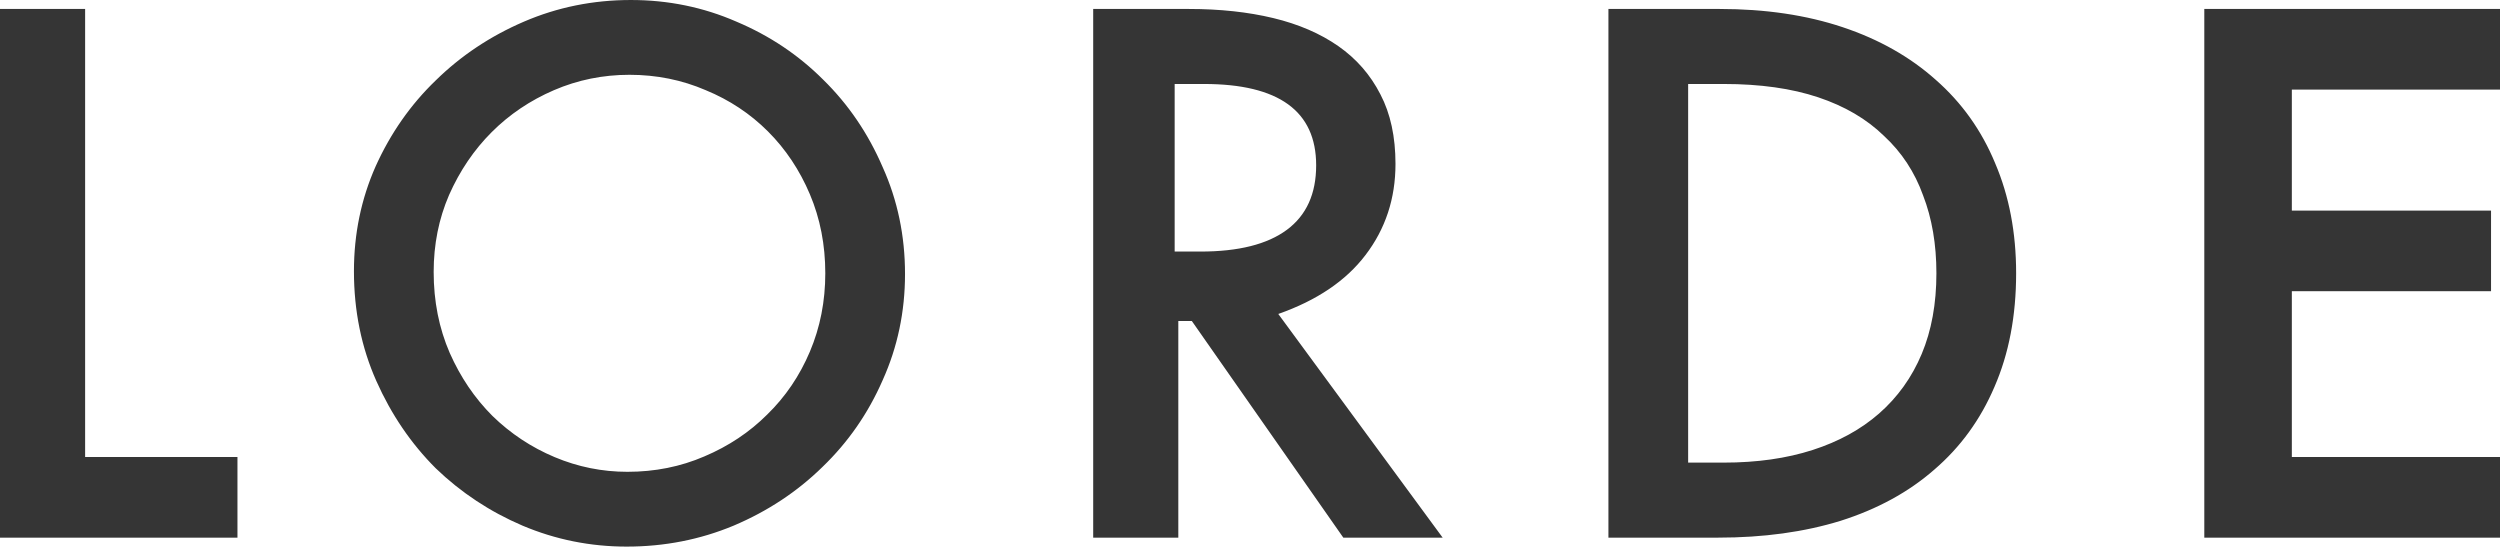 <svg xmlns:xlink="http://www.w3.org/1999/xlink" xmlns="http://www.w3.org/2000/svg" width="1500" height="327.96" viewBox="0 0 558 122" fill="none"><path d="M140.812 0C149.137 3.98466e-05 156.994 1.612 164.382 4.836C171.77 7.956 178.222 12.273 183.737 17.785C189.357 23.297 193.779 29.798 197.005 37.286C200.335 44.671 202 52.628 202 61.156C202 69.581 200.335 77.485 197.005 84.869C193.779 92.254 189.304 98.703 183.581 104.215C177.962 109.727 171.354 114.095 163.758 117.319C156.266 120.439 148.305 122 139.876 122C131.759 122 124.006 120.44 116.618 117.319C109.334 114.199 102.882 109.935 97.263 104.526C91.748 99.014 87.325 92.514 83.995 85.025C80.665 77.537 79 69.373 79 60.532C79 52.212 80.613 44.411 83.839 37.131C87.169 29.746 91.644 23.35 97.263 17.941C102.882 12.429 109.438 8.06 116.931 4.836C124.423 1.612 132.384 0 140.812 0ZM19 102H53V120H0V2H19V102ZM265.374 2C272.286 2 278.56 2.678 284.196 4.034C289.832 5.391 294.671 7.477 298.712 10.294C302.753 13.111 305.89 16.711 308.123 21.093C310.356 25.37 311.473 30.535 311.473 36.586C311.473 44.306 309.239 51.088 304.773 56.931C300.414 62.669 293.926 67.052 285.312 70.077L322 120H299.828L266.013 71.642H263V120H244V2H265.374ZM383.818 2C394.016 2 403.173 3.357 411.29 6.069C419.407 8.782 426.327 12.694 432.05 17.807C437.877 22.919 442.3 29.127 445.317 36.43C448.439 43.733 450 51.923 450 61C450 70.494 448.387 78.945 445.161 86.353C442.039 93.656 437.565 99.811 431.737 104.819C426.014 109.827 419.042 113.636 410.821 116.244C402.705 118.748 393.599 120 383.506 120H359V2H383.818ZM558 20H511.538V47H556V65H511.538V102H558V120H492V2H558V20ZM140.5 16.693C134.569 16.693 128.95 17.837 123.643 20.125C118.335 22.413 113.704 25.534 109.75 29.486C105.796 33.438 102.622 38.118 100.229 43.526C97.939 48.831 96.794 54.551 96.794 60.688C96.794 67.24 97.991 73.273 100.385 78.785C102.778 84.194 105.952 88.874 109.906 92.826C113.964 96.778 118.595 99.846 123.798 102.03C129.001 104.214 134.412 105.307 140.031 105.307C146.171 105.307 151.895 104.163 157.202 101.875C162.613 99.587 167.296 96.466 171.25 92.514C175.308 88.562 178.482 83.882 180.771 78.474C183.061 73.065 184.206 67.24 184.206 61C184.206 54.656 183.061 48.779 180.771 43.371C178.482 37.963 175.36 33.282 171.406 29.33C167.452 25.378 162.821 22.309 157.514 20.125C152.207 17.837 146.535 16.693 140.5 16.693ZM376.794 103.255H384.755C392.143 103.255 398.751 102.315 404.578 100.438C410.405 98.559 415.348 95.847 419.406 92.3C423.569 88.648 426.742 84.214 428.928 78.997C431.113 73.781 432.206 67.781 432.206 61C432.206 54.532 431.217 48.741 429.24 43.629C427.367 38.412 424.453 33.978 420.499 30.326C416.649 26.57 411.758 23.701 405.827 21.719C399.896 19.736 392.871 18.745 384.755 18.745H376.794V103.255ZM262.184 56.148H267.927C276.434 56.148 282.867 54.531 287.227 51.297C291.586 48.063 293.767 43.264 293.767 36.899C293.767 24.797 285.419 18.745 268.724 18.745H262.184V56.148Z" fill="#353535"></path></svg>